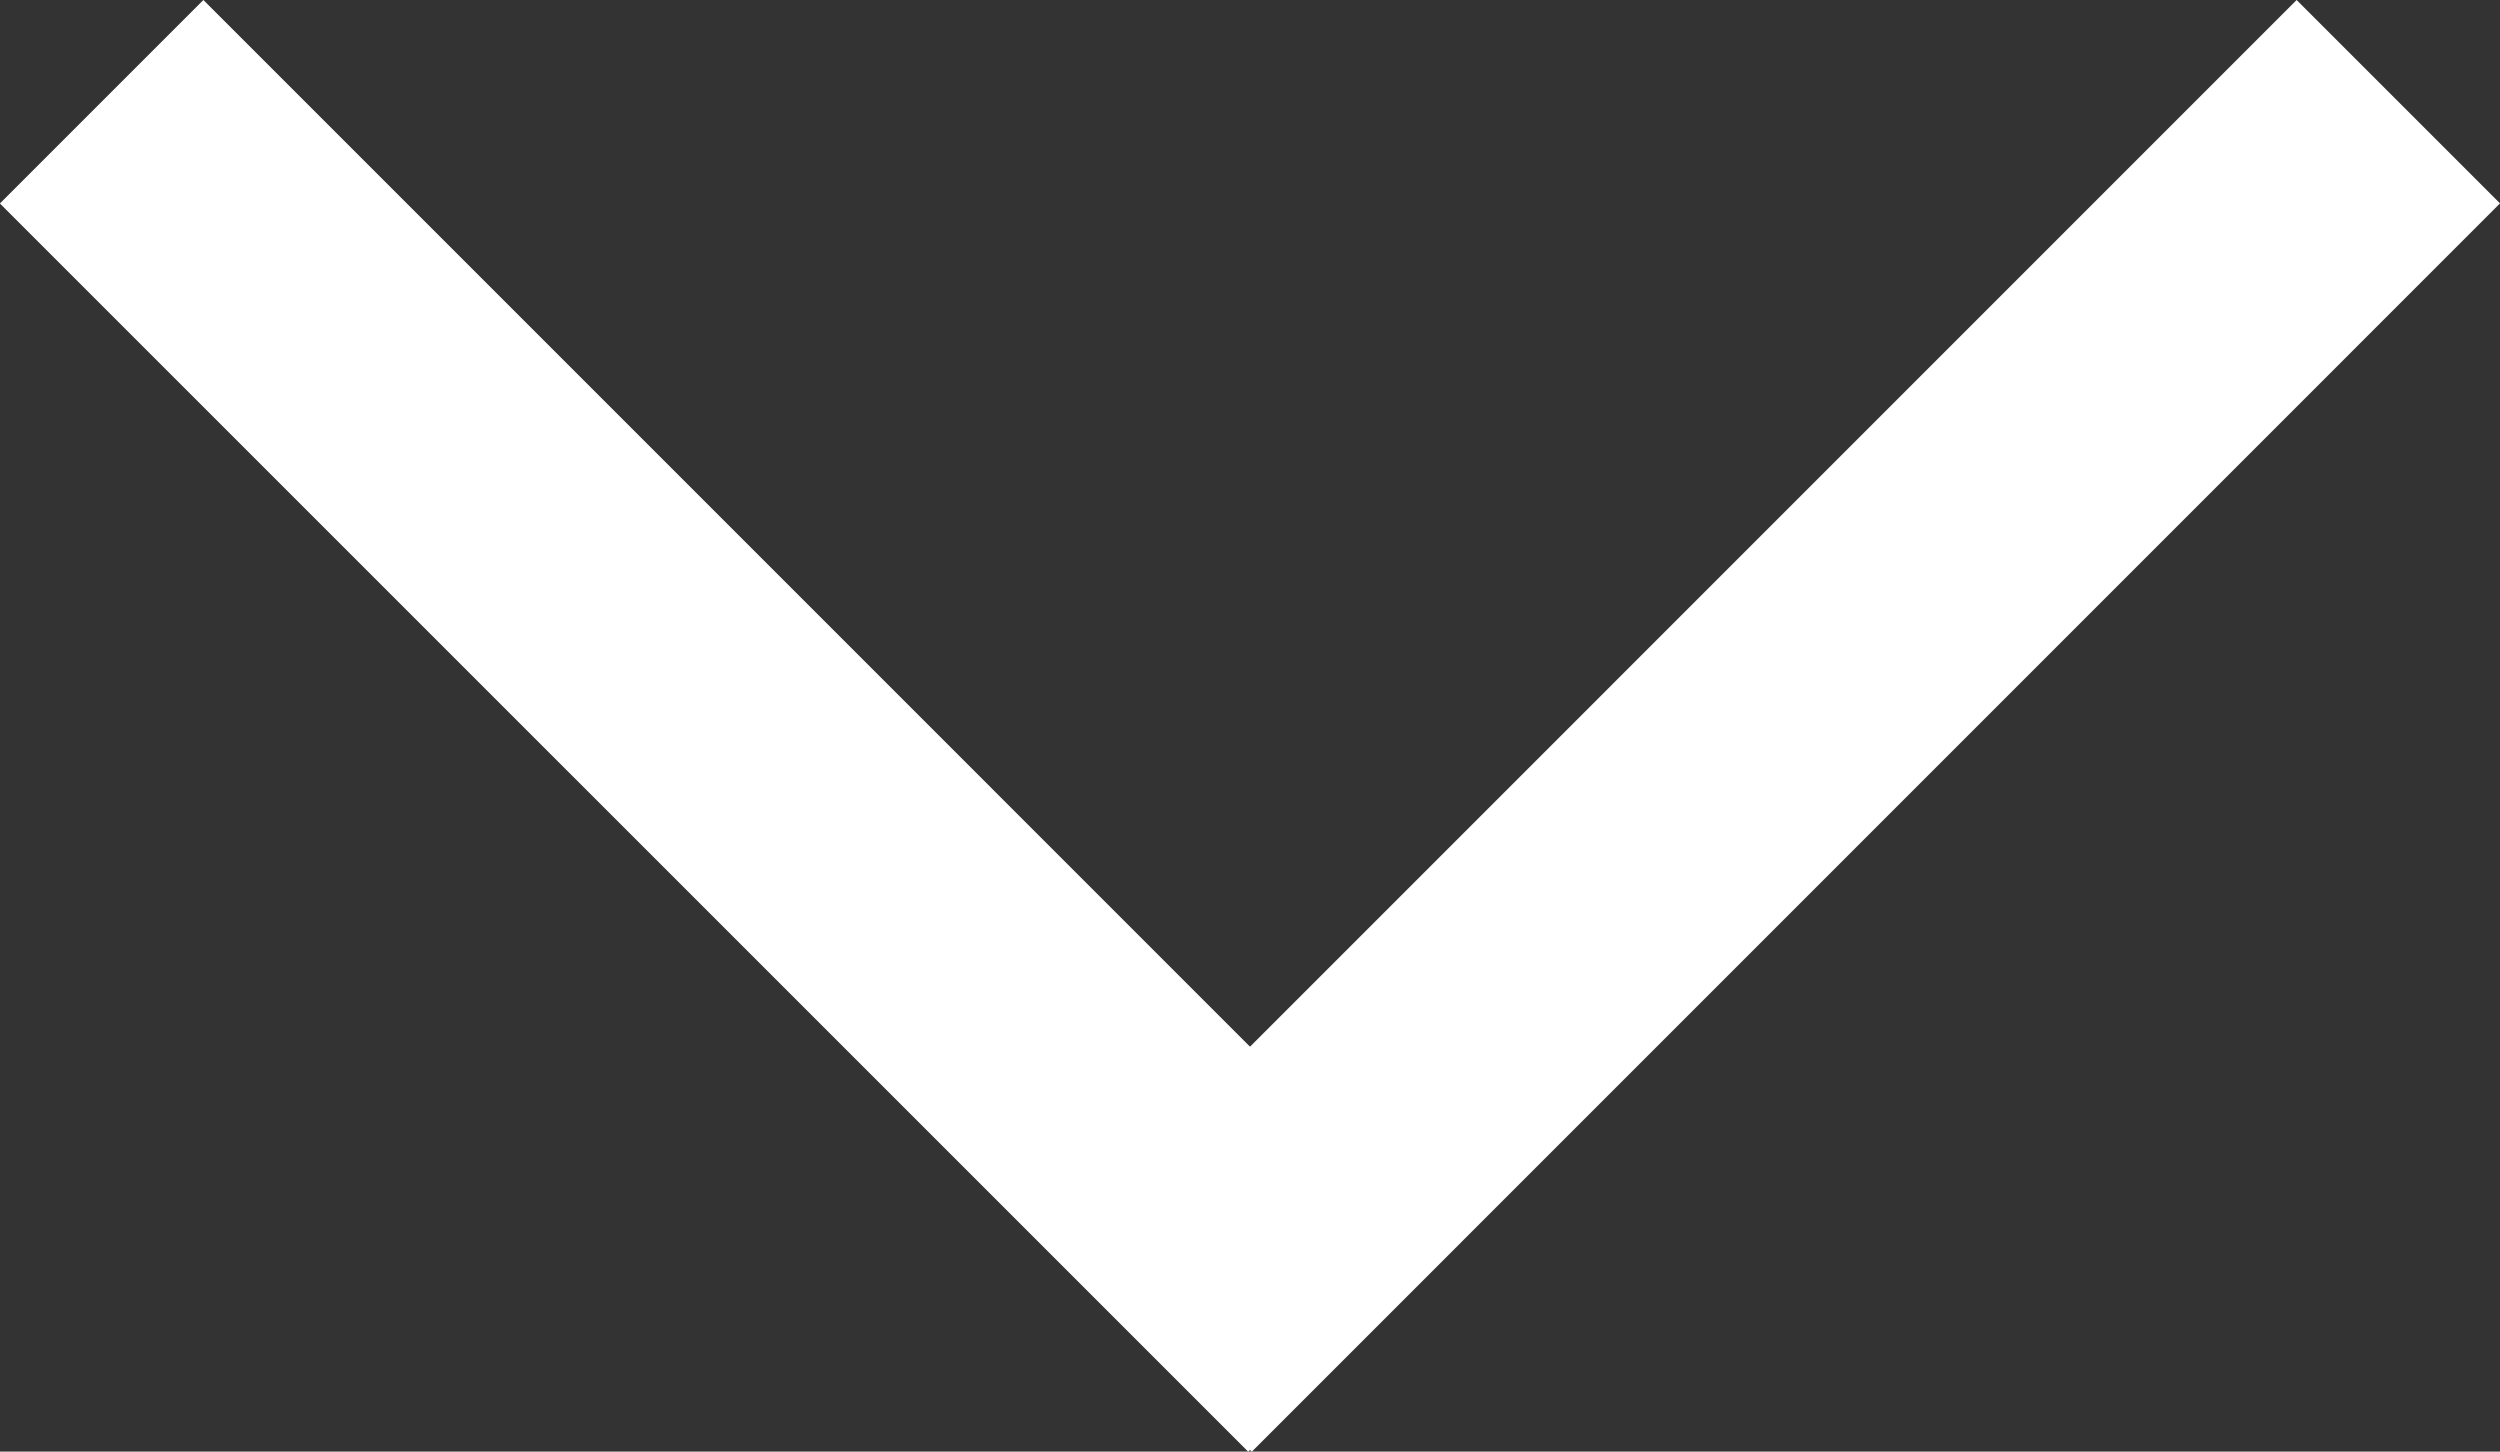 <svg height="15.138" viewBox="0 0 26.071 15.138" width="26.071" xmlns="http://www.w3.org/2000/svg"><rect x="0" y="0" width="26.071" height="15.138" fill="#333333" stroke="none"/><g fill="#fff"><path d="m11.957 14.078-13.018-13.017 2.122-2.122 13.017 13.018z" transform="translate(1.06 1.061)"/><path d="m1.061 14.078-2.121-2.121 13.017-13.018 2.121 2.121z" transform="translate(11.993 1.061)"/></g></svg>
